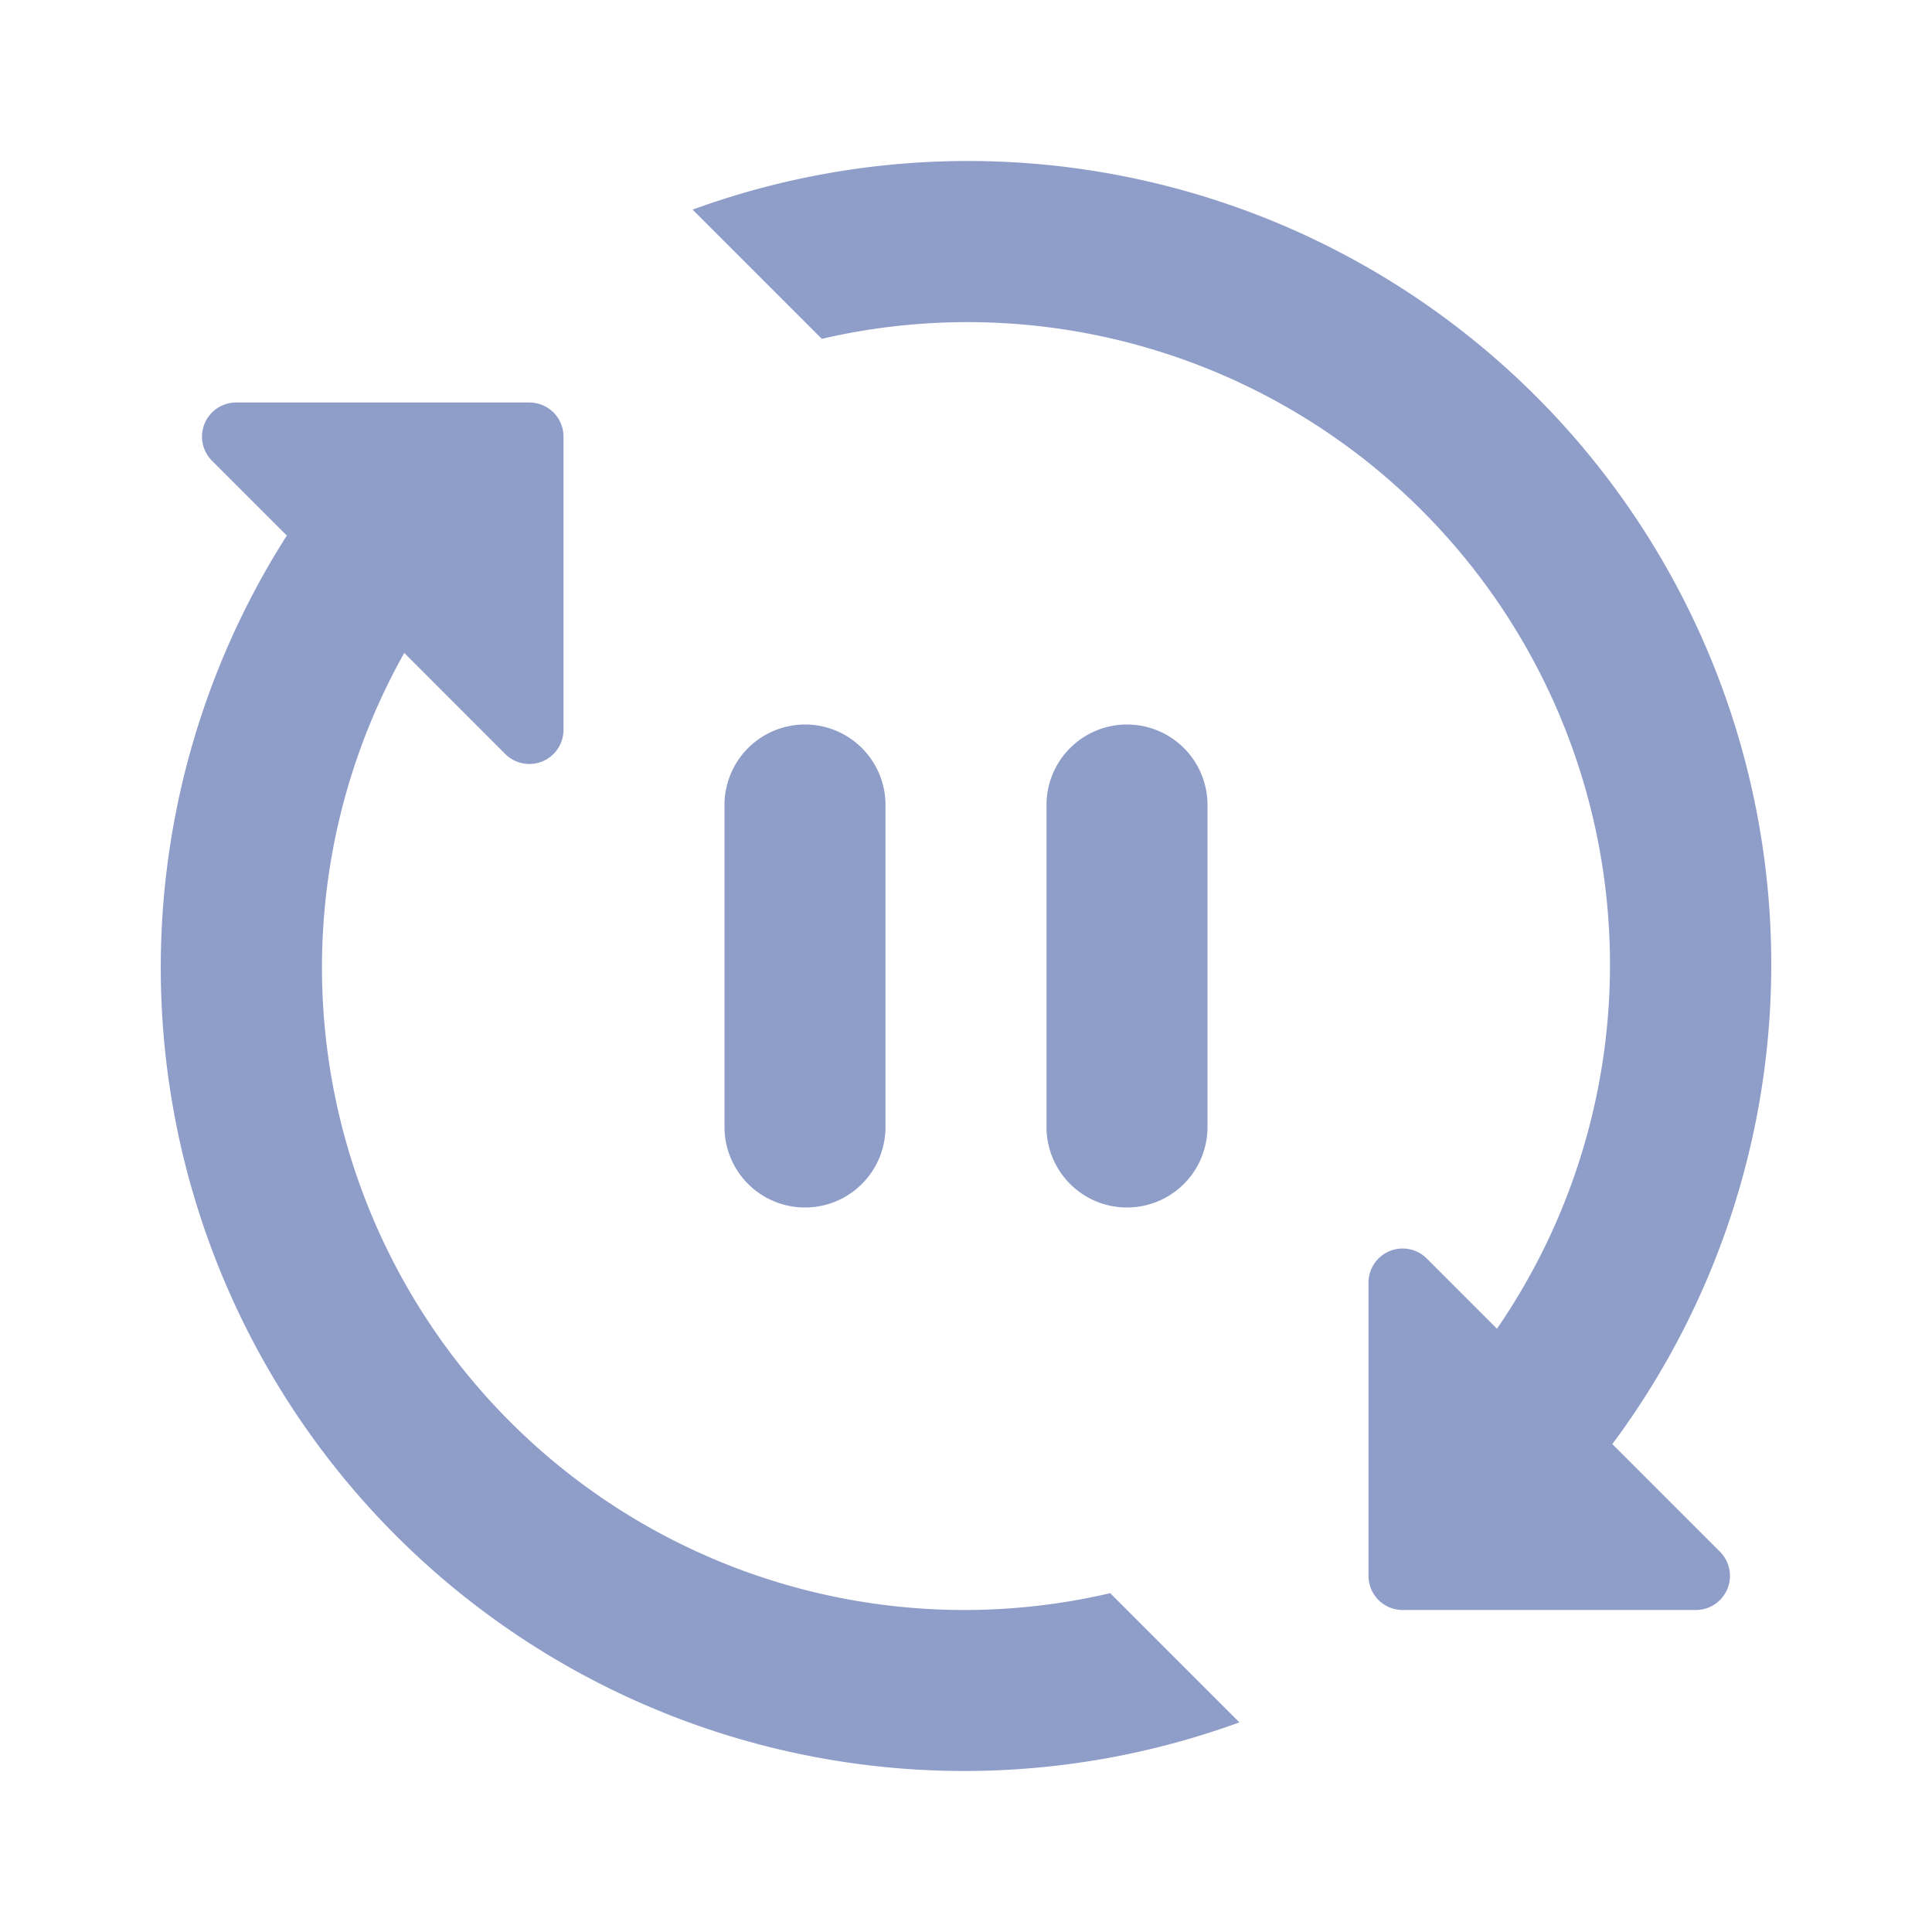 <svg xmlns="http://www.w3.org/2000/svg" viewBox="0 0 24 24">
  <path d="M24,24H0V0H24Z" fill="none"/>
  <g>
    <path d="M12,20A7.981,7.981,0,0,1,5.022,8.111L6.276,9.366a.424.424,0,0,0,.724-.3L7,5.424A.424.424,0,0,0,6.576,5H2.934a.424.424,0,0,0-.3.724l.929.929A9.98,9.98,0,0,0,15.396,21.396l-1.605-1.605A7.975,7.975,0,0,1,12,20Z" fill="#8f9dc9"/>
    <path d="M20.029,17.939A9.98,9.98,0,0,0,8.604,2.604l1.605,1.605a7.983,7.983,0,0,1,8.387,12.297l-.872-.872a.424.424,0,0,0-.724.3L17,19.576A.424.424,0,0,0,17.424,20h3.642a.424.424,0,0,0,.3-.724Z" fill="#8f9dc9"/>
  </g>
  <g>
    <path d="M14,9a1,1,0,0,0-1,1v4a1,1,0,0,0,2,0V10A1,1,0,0,0,14,9Z"  fill="#8f9dc9"/>
    <path d="M10,9a1,1,0,0,0-1,1v4a1,1,0,0,0,2,0V10A1,1,0,0,0,10,9Z"  fill="#8f9dc9"/>
  </g>
</svg>
